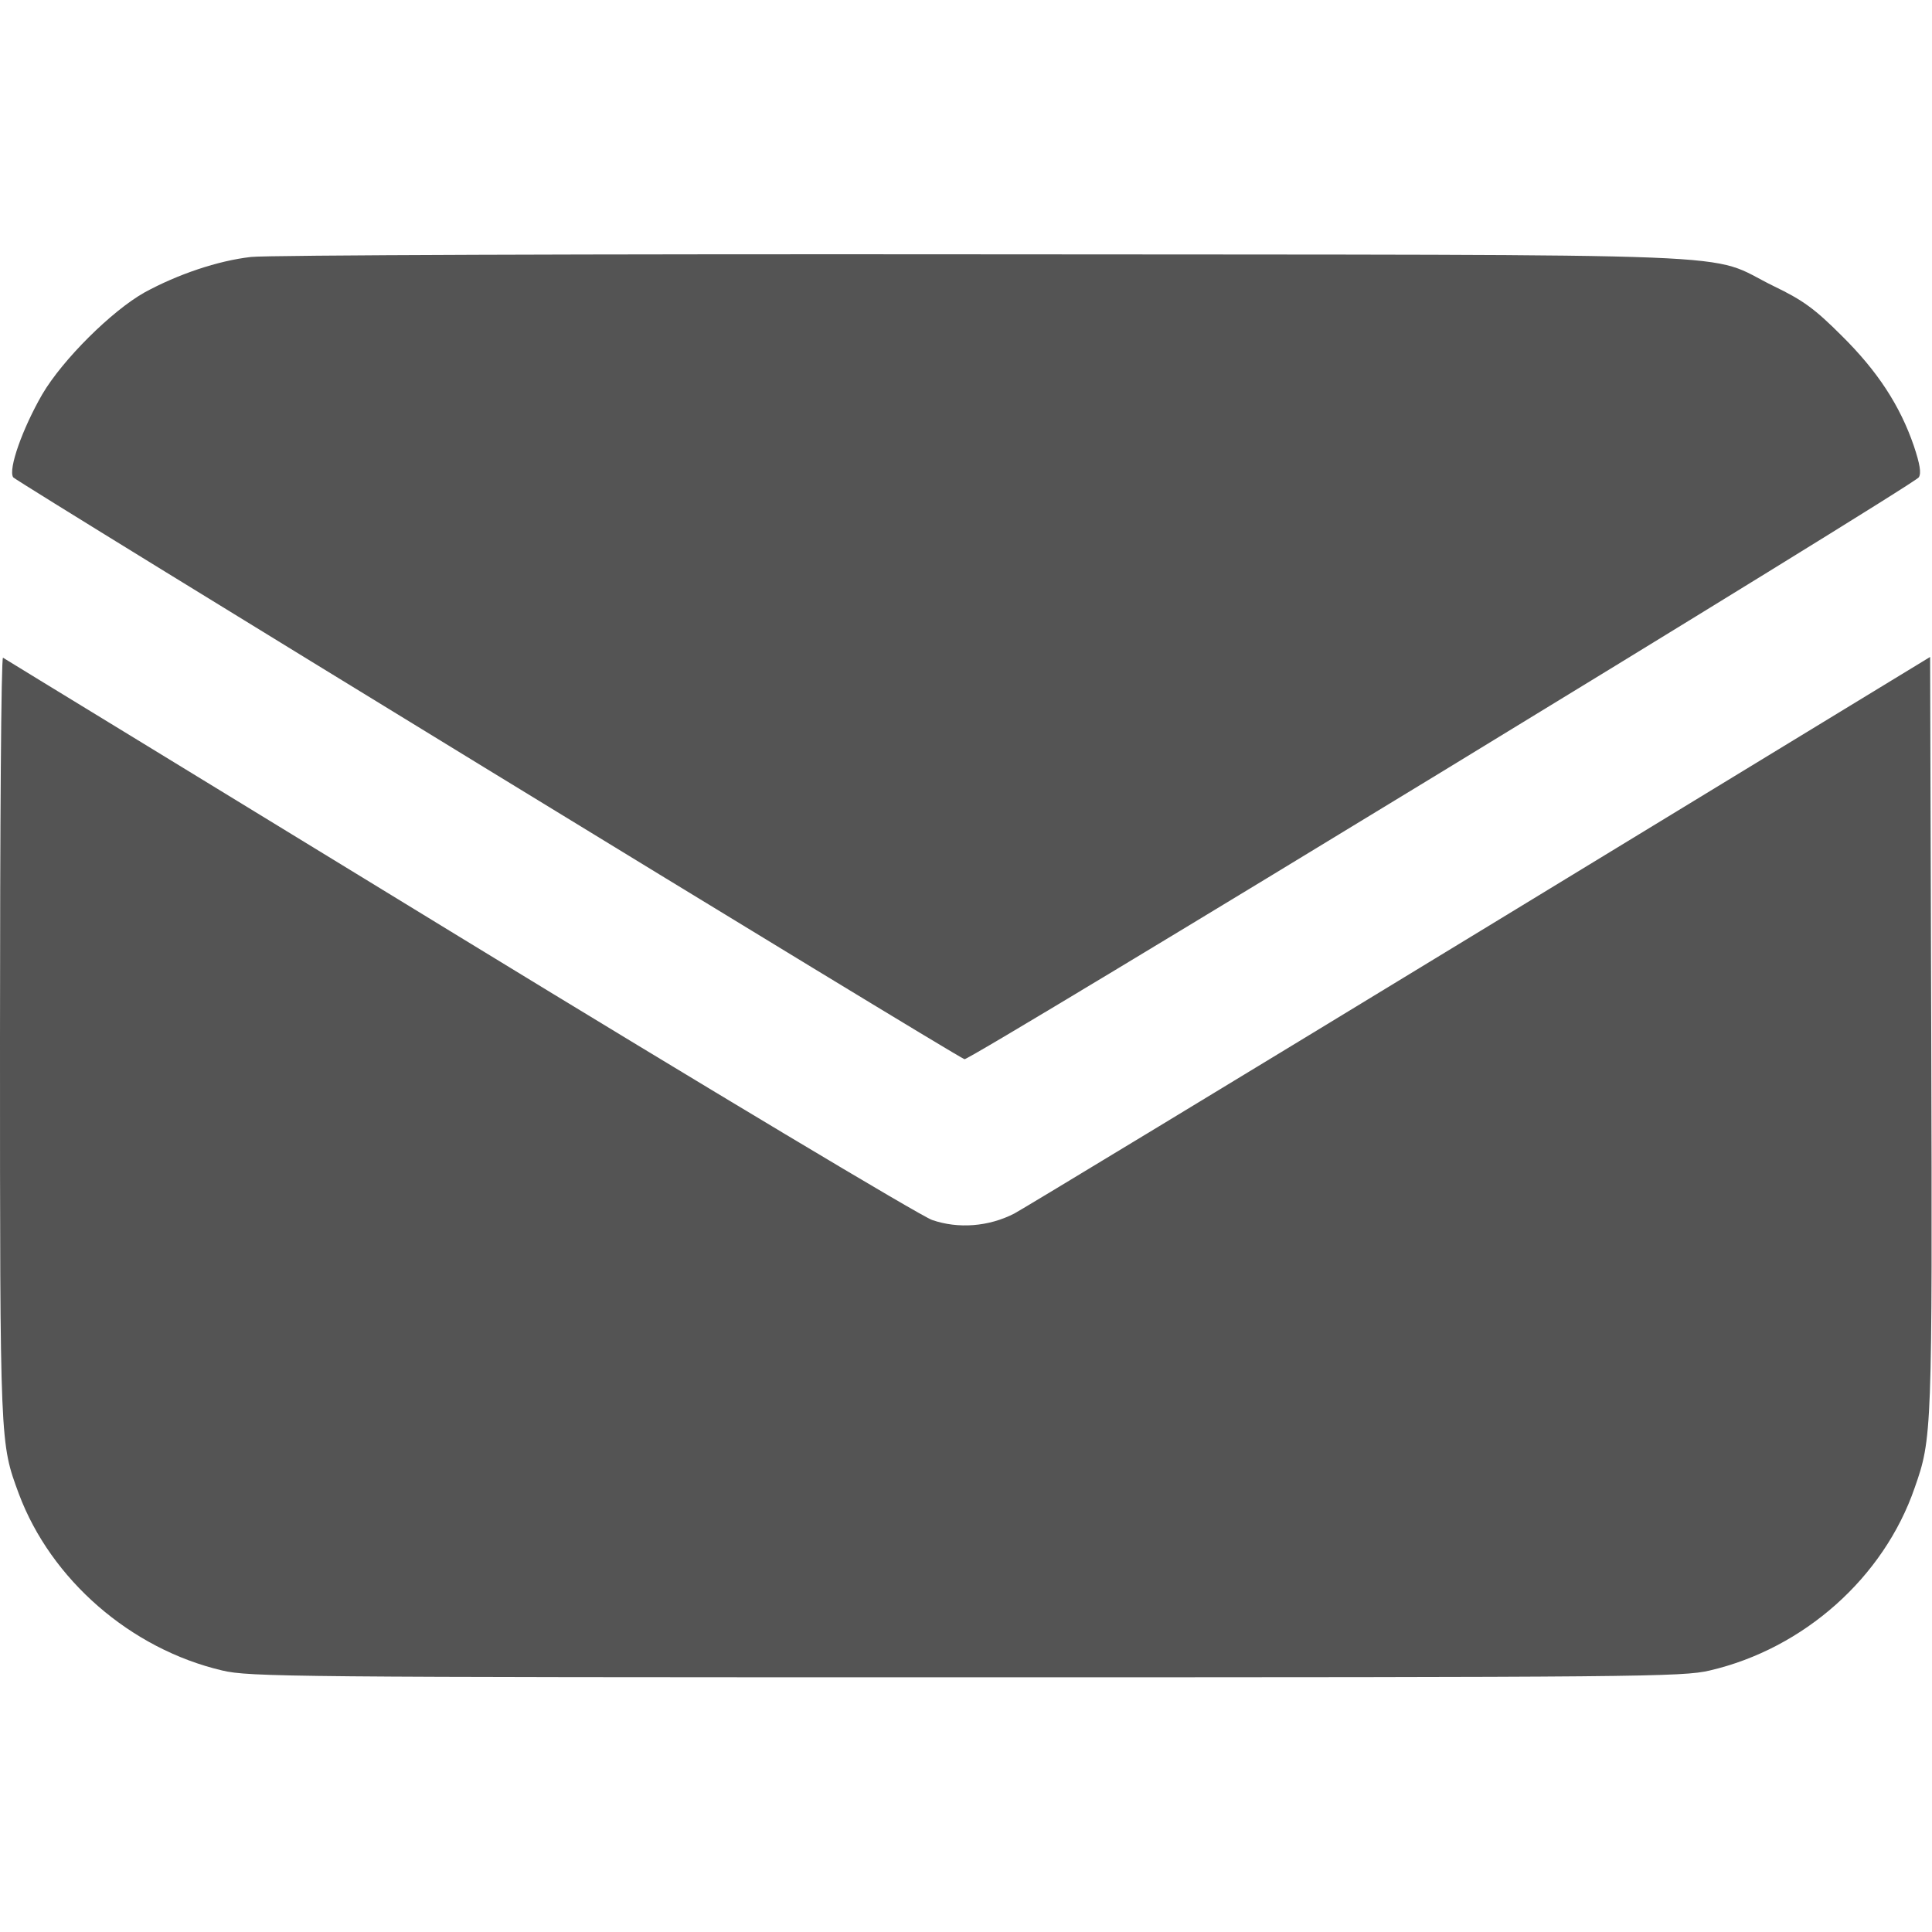 <?xml version="1.0" encoding="UTF-8" standalone="no"?> <svg xmlns="http://www.w3.org/2000/svg" version="1.0" width="512pt" height="512pt" viewBox="0 0 512 512" preserveAspectRatio="xMidYMid meet"><g transform="translate(0,512) scale(0.1,-0.1)" fill="#545454" stroke="none"><path d="M665 4439 c-88 -10 -194 -46 -282 -94 -87 -49 -217 -178 -271 -270 -52 -90 -91 -199 -77 -220 9 -12 2488 -1529 2521 -1542 13 -5 2514 1520 2529 1542 7 11 3 35 -13 83 -37 108 -97 199 -191 292 -71 71 -102 94 -181 132 -186 91 18 82 -2095 84 -1029 1 -1902 -2 -1940 -7z"></path><path d="M0 2368 c0 -1084 0 -1071 50 -1207 85 -227 296 -411 539 -468 72 -17 183 -18 1971 -18 1788 0 1899 1 1971 18 249 58 461 246 543 484 46 131 47 144 44 1200 l-3 1002 -1190 -725 c-655 -399 -1211 -736 -1237 -750 -68 -35 -149 -41 -218 -17 -31 11 -586 343 -1255 752 -660 404 -1203 735 -1207 738 -5 2 -8 -452 -8 -1009z"></path></g></svg> 